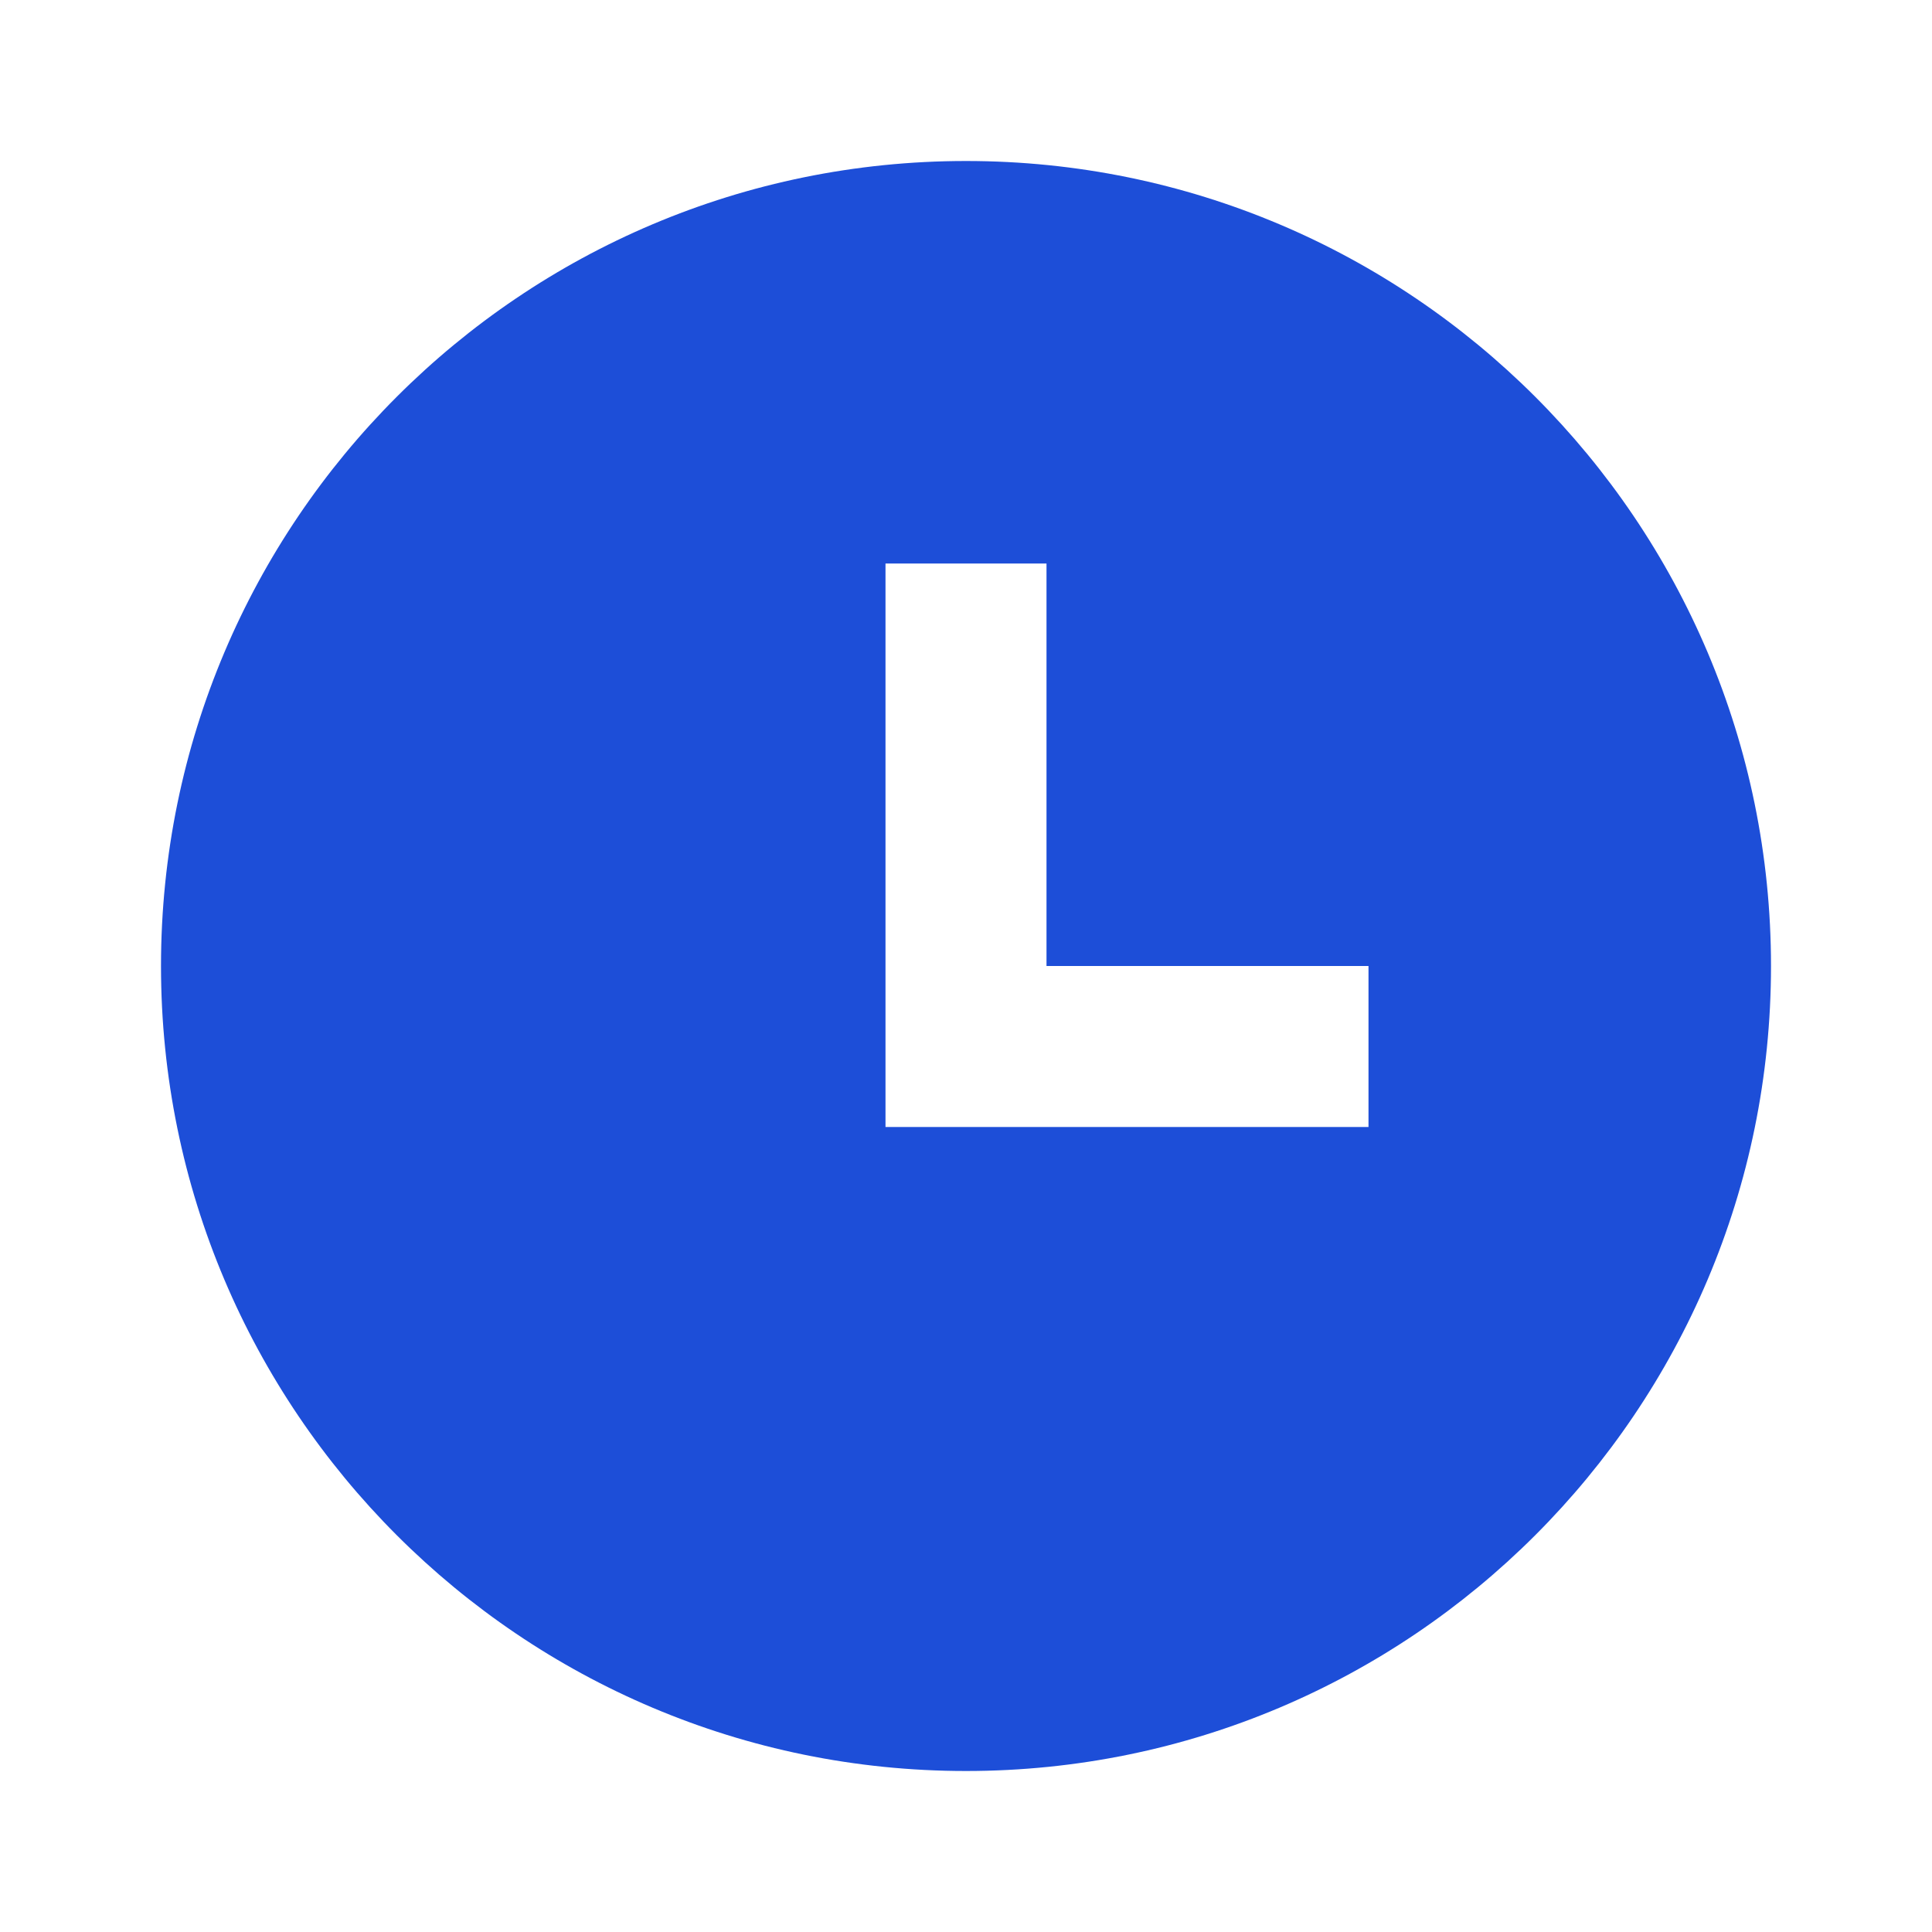 <svg width="48" height="48" viewBox="0 0 48 48" fill="none" xmlns="http://www.w3.org/2000/svg">
<g clip-path="url(#clip0_1_1209)">
<path d="M24 44C12.954 44 4 35.046 4 24C4 12.954 12.954 4 24 4C35.046 4 44 12.954 44 24C44 35.046 35.046 44 24 44ZM26 24V14H22V28H34V24H26Z" fill="#1D4ED8"/>
</g>
<defs>
<clipPath id="clip0_1_1209">
<rect width="48" height="48" fill="white"/>
</clipPath>
</defs>
</svg>
